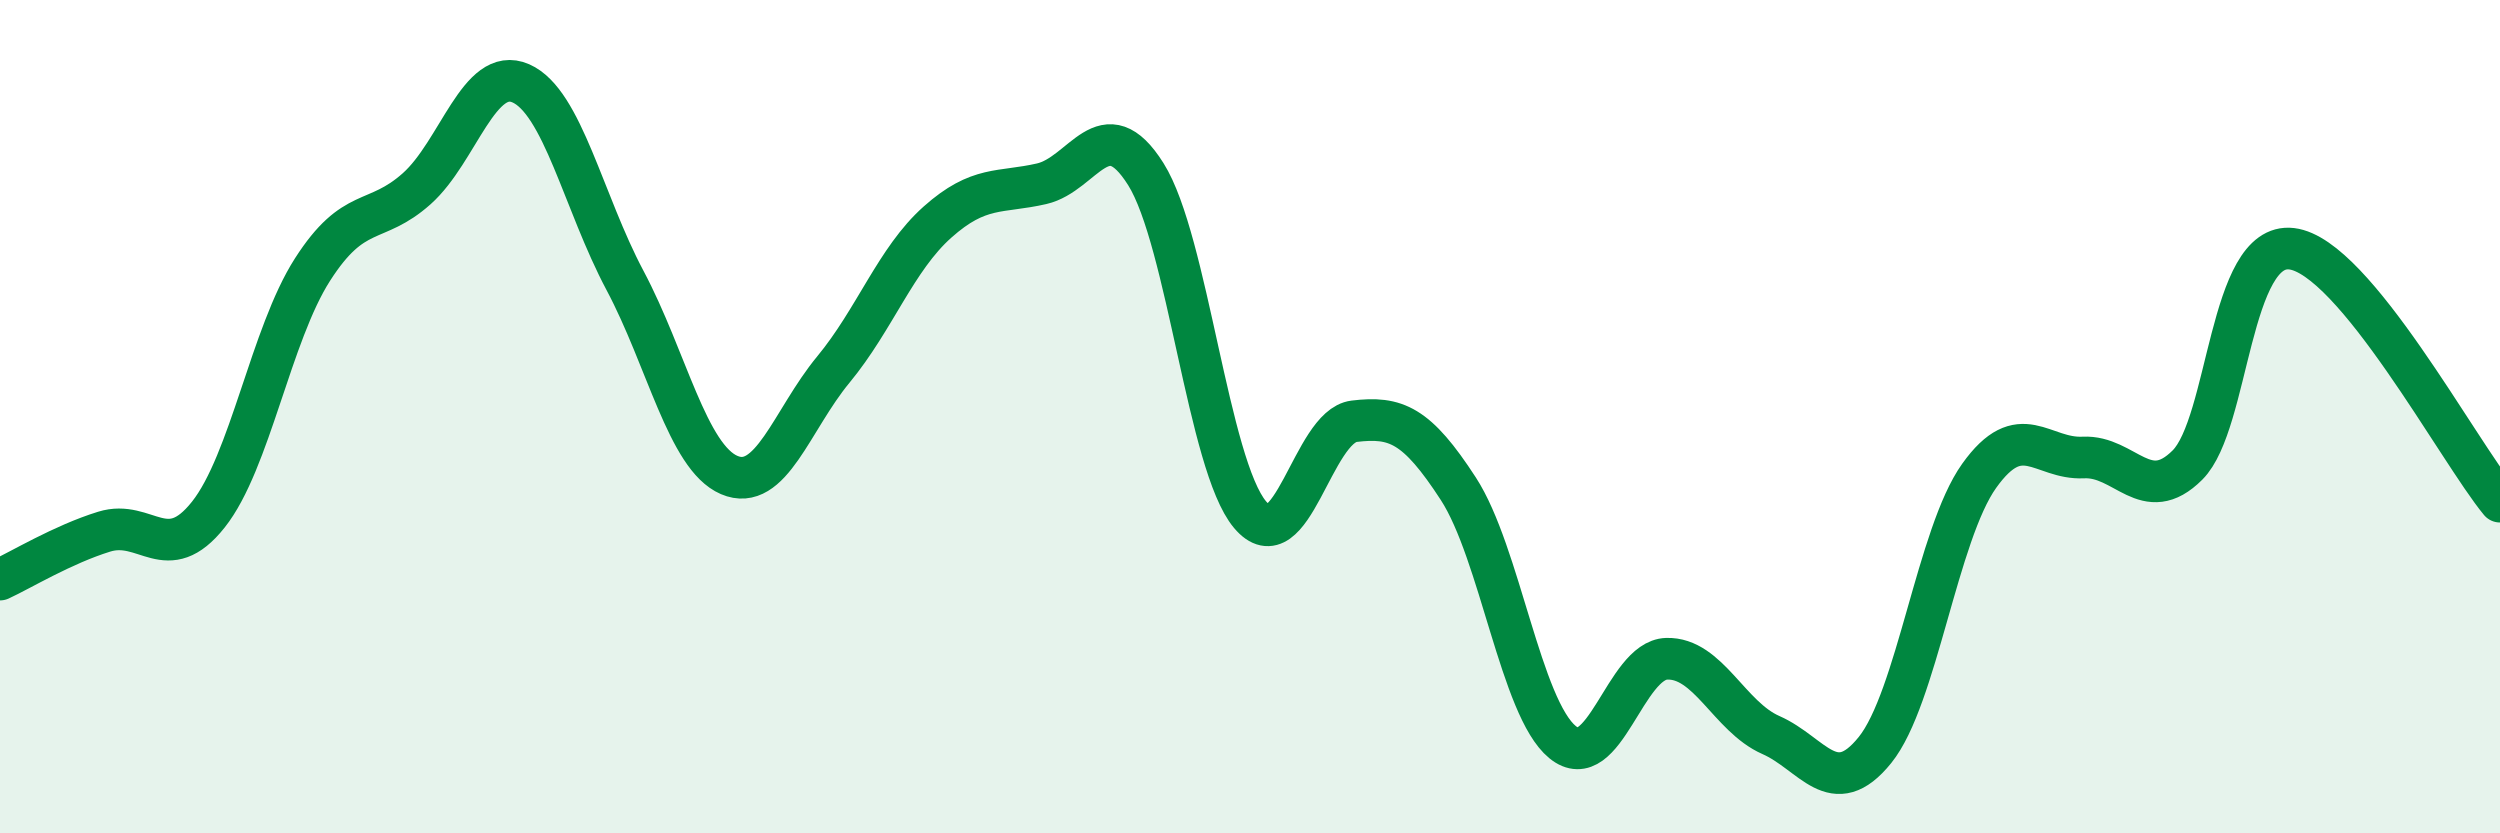 
    <svg width="60" height="20" viewBox="0 0 60 20" xmlns="http://www.w3.org/2000/svg">
      <path
        d="M 0,13.91 C 0.5,13.68 1.5,13.07 2.5,12.76 C 3.5,12.45 4,13.61 5,12.35 C 6,11.09 6.5,8.03 7.5,6.47 C 8.5,4.91 9,5.42 10,4.53 C 11,3.64 11.5,1.56 12.5,2 C 13.5,2.44 14,4.85 15,6.73 C 16,8.61 16.5,10.97 17.5,11.4 C 18.5,11.83 19,10.08 20,8.87 C 21,7.66 21.5,6.22 22.5,5.33 C 23.5,4.44 24,4.64 25,4.41 C 26,4.18 26.5,2.59 27.5,4.18 C 28.5,5.77 29,11.16 30,12.35 C 31,13.54 31.5,10.23 32.5,10.11 C 33.5,9.99 34,10.19 35,11.73 C 36,13.27 36.5,16.99 37.5,17.81 C 38.5,18.63 39,15.84 40,15.81 C 41,15.78 41.5,17.2 42.5,17.64 C 43.5,18.08 44,19.24 45,18 C 46,16.76 46.5,12.82 47.5,11.42 C 48.5,10.02 49,11.03 50,10.98 C 51,10.93 51.5,12.16 52.5,11.16 C 53.5,10.16 53.5,5.79 55,5.97 C 56.5,6.15 59,10.83 60,12.04L60 20L0 20Z"
        fill="#008740"
        opacity="0.1"
        stroke-linecap="round"
        stroke-linejoin="round"
      />
      <path
        d="M 0,13.91 C 0.5,13.68 1.5,13.07 2.5,12.76 C 3.5,12.45 4,13.61 5,12.35 C 6,11.09 6.5,8.03 7.5,6.47 C 8.5,4.91 9,5.42 10,4.53 C 11,3.64 11.5,1.56 12.5,2 C 13.5,2.44 14,4.85 15,6.73 C 16,8.61 16.5,10.97 17.5,11.4 C 18.5,11.83 19,10.08 20,8.87 C 21,7.66 21.5,6.22 22.5,5.33 C 23.5,4.44 24,4.64 25,4.41 C 26,4.18 26.5,2.59 27.5,4.18 C 28.5,5.77 29,11.16 30,12.35 C 31,13.54 31.5,10.23 32.5,10.11 C 33.5,9.99 34,10.19 35,11.73 C 36,13.27 36.5,16.99 37.5,17.81 C 38.5,18.63 39,15.84 40,15.81 C 41,15.78 41.5,17.2 42.5,17.64 C 43.5,18.08 44,19.24 45,18 C 46,16.76 46.5,12.82 47.5,11.42 C 48.5,10.02 49,11.03 50,10.98 C 51,10.93 51.5,12.16 52.5,11.16 C 53.5,10.16 53.5,5.79 55,5.97 C 56.5,6.15 59,10.83 60,12.04"
        stroke="#008740"
        stroke-width="1"
        fill="none"
        stroke-linecap="round"
        stroke-linejoin="round"
      />
    </svg>
  